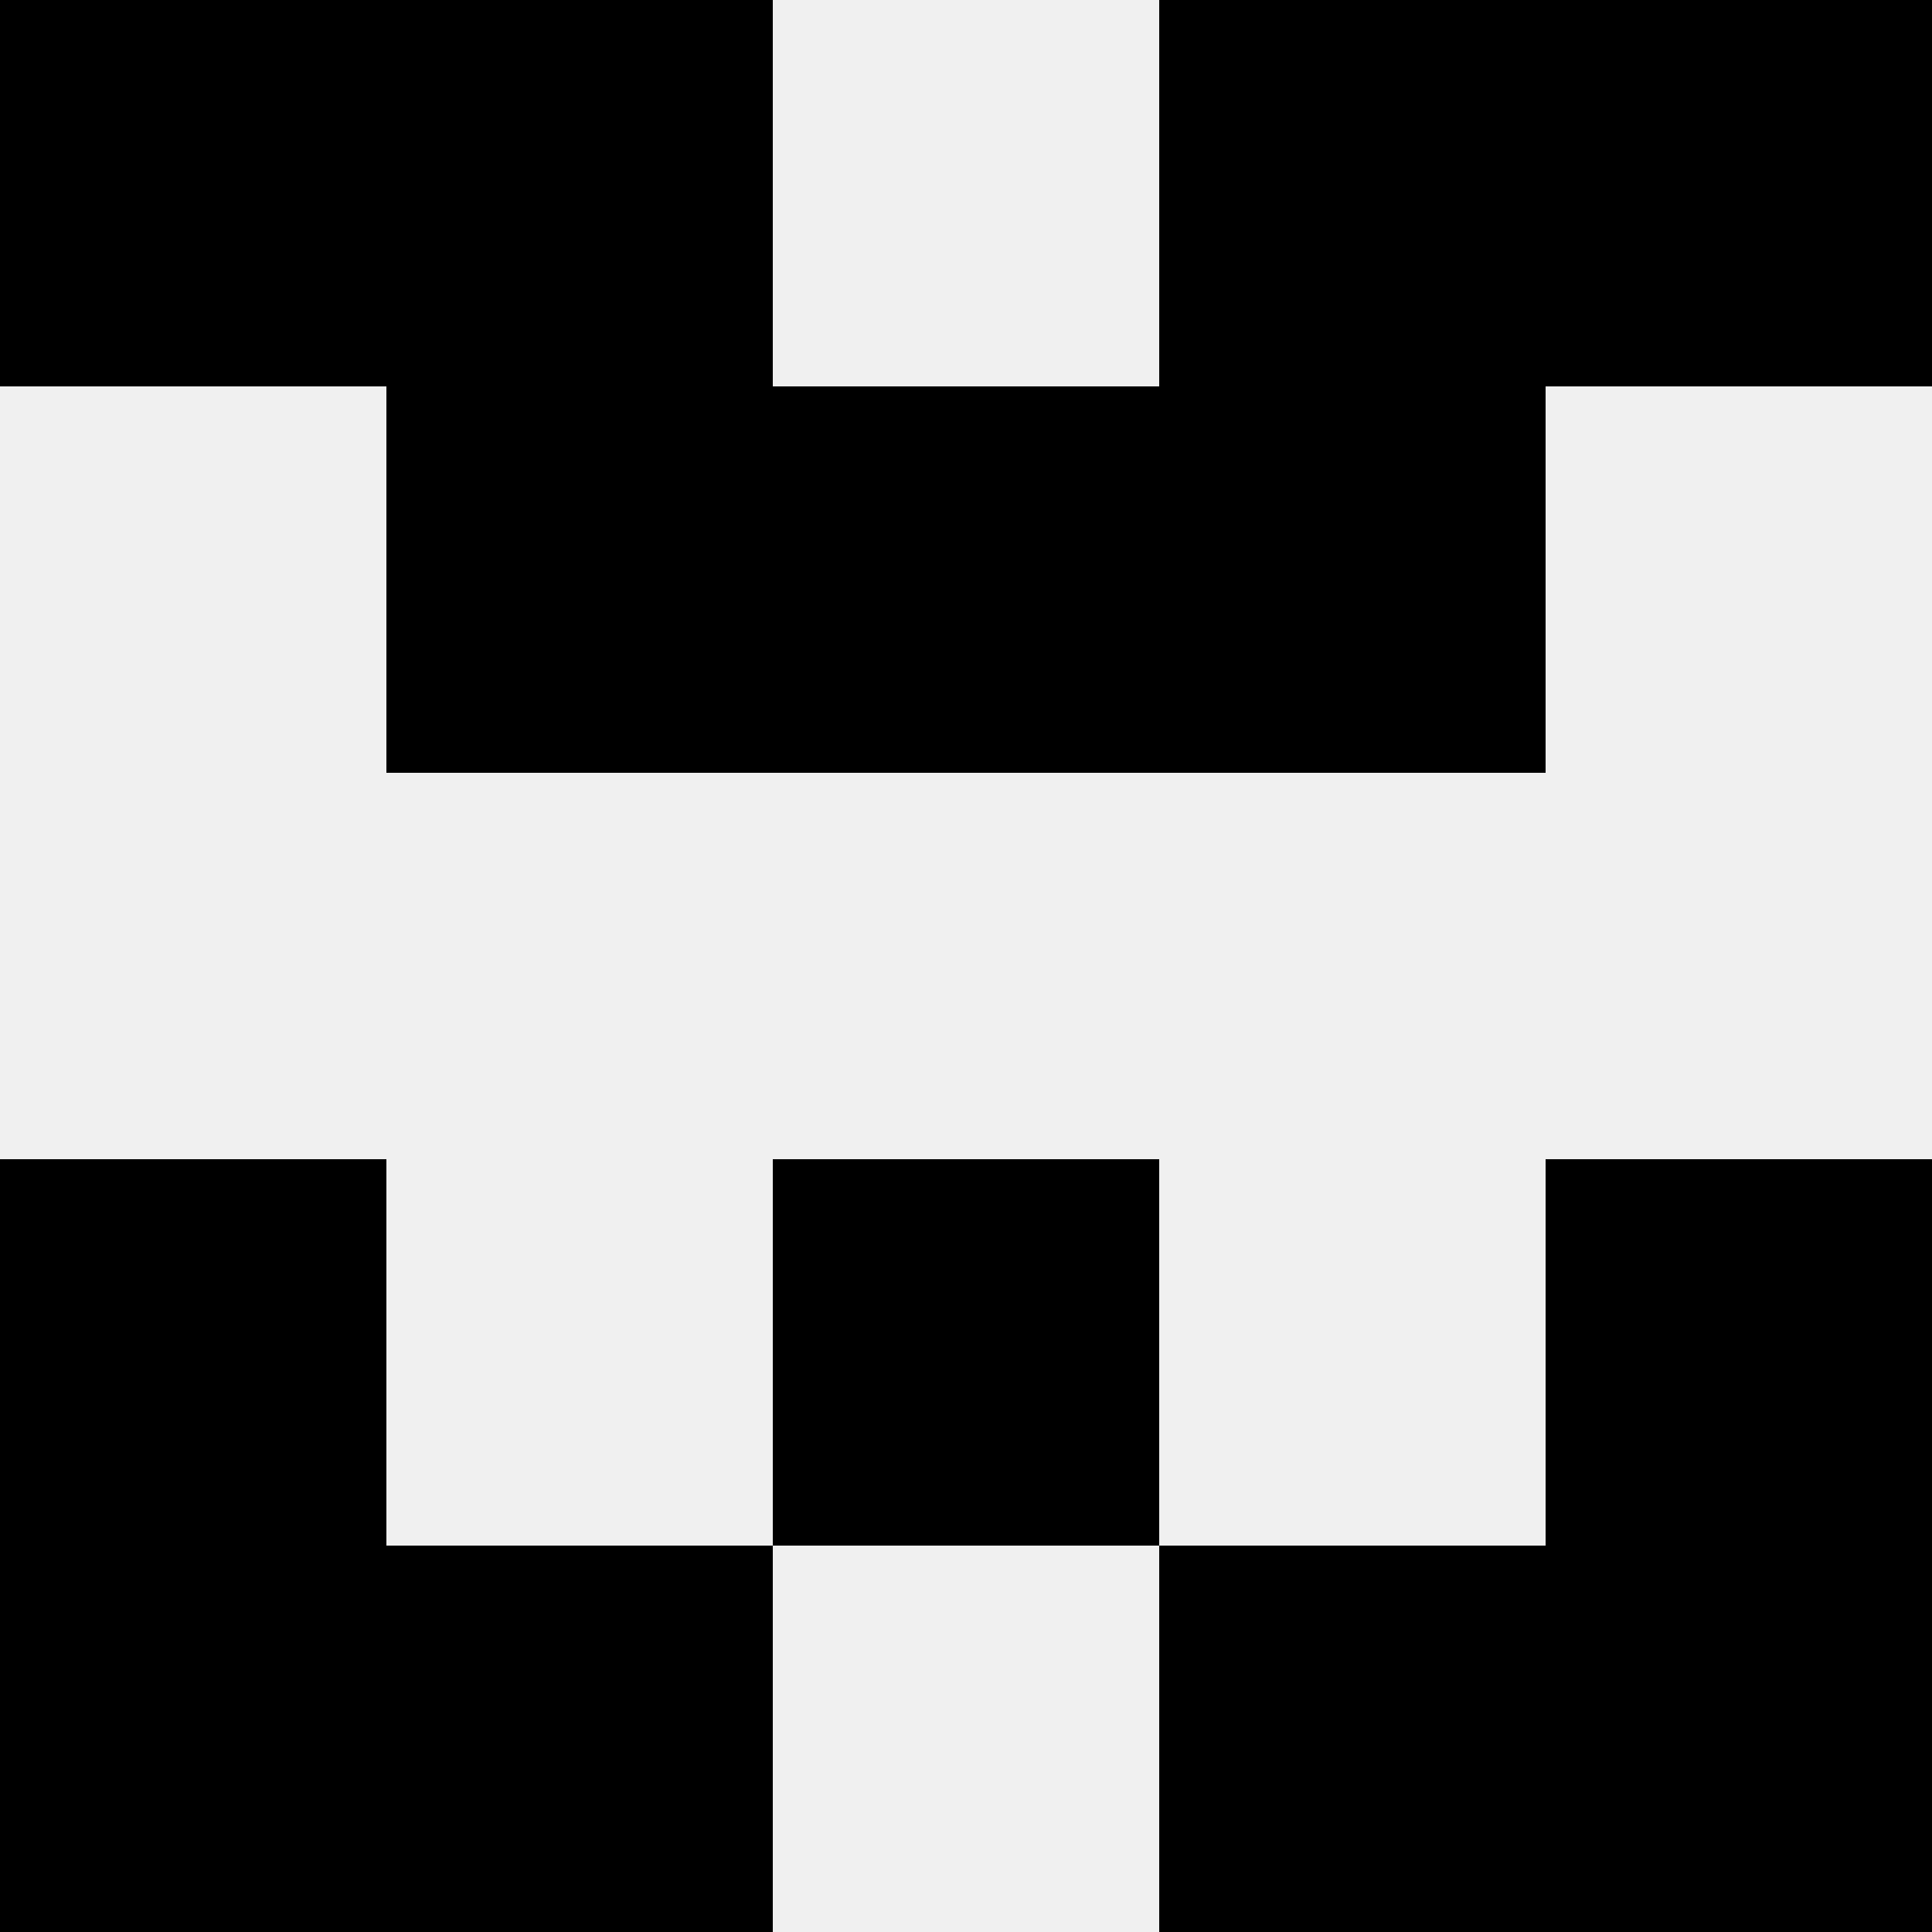 <svg width='80' height='80' xmlns='http://www.w3.org/2000/svg'><rect width='100%' height='100%' fill='#f0f0f0'/><rect x='0' y='0' width='16' height='16' fill='hsl(117, 70%, 50%)' /><rect x='64' y='0' width='16' height='16' fill='hsl(117, 70%, 50%)' /><rect x='16' y='0' width='16' height='16' fill='hsl(117, 70%, 50%)' /><rect x='48' y='0' width='16' height='16' fill='hsl(117, 70%, 50%)' /><rect x='16' y='16' width='16' height='16' fill='hsl(117, 70%, 50%)' /><rect x='48' y='16' width='16' height='16' fill='hsl(117, 70%, 50%)' /><rect x='32' y='16' width='16' height='16' fill='hsl(117, 70%, 50%)' /><rect x='32' y='16' width='16' height='16' fill='hsl(117, 70%, 50%)' /><rect x='0' y='48' width='16' height='16' fill='hsl(117, 70%, 50%)' /><rect x='64' y='48' width='16' height='16' fill='hsl(117, 70%, 50%)' /><rect x='32' y='48' width='16' height='16' fill='hsl(117, 70%, 50%)' /><rect x='32' y='48' width='16' height='16' fill='hsl(117, 70%, 50%)' /><rect x='0' y='64' width='16' height='16' fill='hsl(117, 70%, 50%)' /><rect x='64' y='64' width='16' height='16' fill='hsl(117, 70%, 50%)' /><rect x='16' y='64' width='16' height='16' fill='hsl(117, 70%, 50%)' /><rect x='48' y='64' width='16' height='16' fill='hsl(117, 70%, 50%)' /></svg>